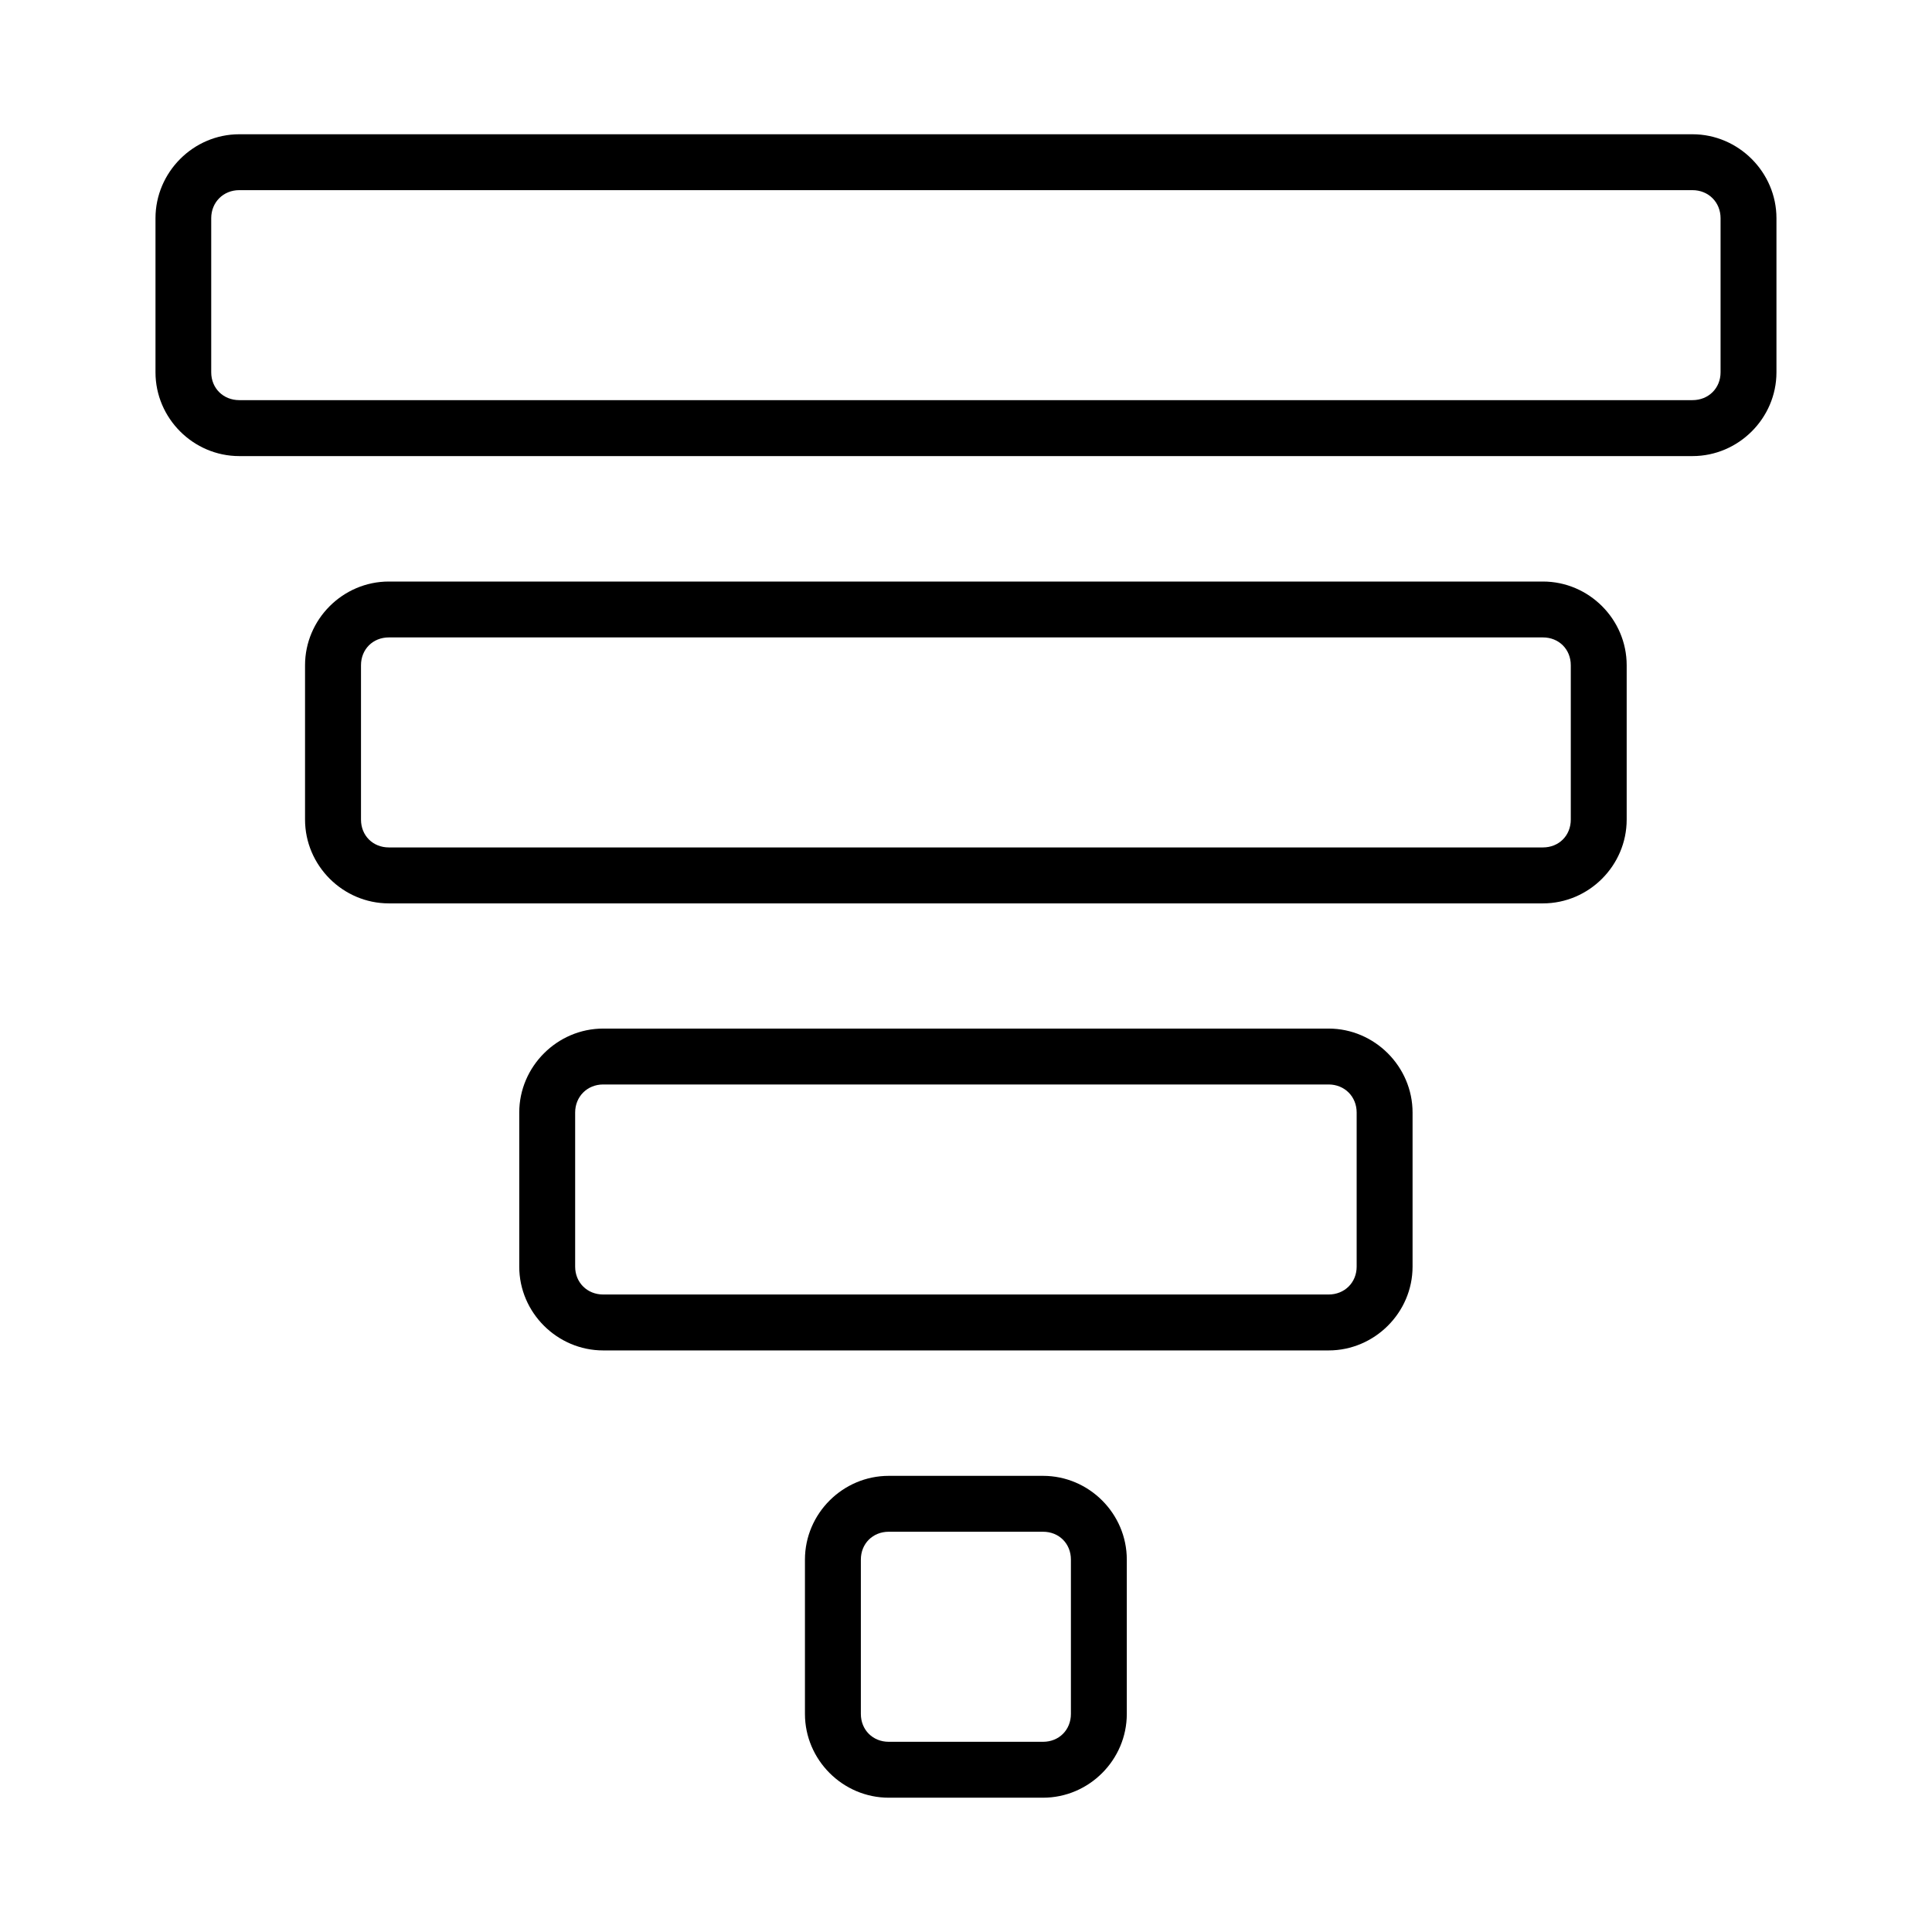 <?xml version="1.0" encoding="UTF-8"?>
<!-- Uploaded to: SVG Repo, www.svgrepo.com, Generator: SVG Repo Mixer Tools -->
<svg fill="#000000" width="800px" height="800px" version="1.1" viewBox="144 144 512 512" xmlns="http://www.w3.org/2000/svg">
 <path d="m207.41 179.58c-12.18 0-22.203 10.066-22.203 22.25v40.836c0 12.18 10.023 22.203 22.203 22.203h385.12c12.184 0 22.25-10.023 22.25-22.203v-40.836c0-12.18-10.066-22.25-22.25-22.25zm0 14.812h385.12c4.231 0 7.438 3.203 7.438 7.434v40.836c0 4.231-3.203 7.379-7.438 7.379h-385.12c-4.231 0-7.434-3.144-7.434-7.379v-40.836c0-4.231 3.203-7.434 7.434-7.434zm39.637 103.72c-12.18 0-22.207 10.008-22.207 22.191v40.895c0 12.184 10.023 22.207 22.207 22.207h305.85c12.18 0 22.191-10.023 22.191-22.207v-40.895c0-12.18-10.008-22.191-22.191-22.191zm0 14.812h305.85c4.231 0 7.379 3.144 7.379 7.379v40.895c0 4.231-3.144 7.379-7.379 7.379h-305.85c-4.231 0-7.379-3.144-7.379-7.379v-40.895c0-4.231 3.144-7.379 7.379-7.379zm56.809 103.66c-12.184 0-22.25 10.066-22.25 22.25v40.836c0 12.184 10.066 22.207 22.25 22.207h192.24c12.18 0 22.25-10.023 22.25-22.207v-40.836c0-12.184-10.066-22.25-22.25-22.25zm0 14.812h192.24c4.231 0 7.434 3.203 7.434 7.434v40.836c0 4.231-3.203 7.391-7.434 7.391h-192.24c-4.231 0-7.434-3.16-7.434-7.391v-40.836c0-4.231 3.203-7.434 7.434-7.434zm75.672 103.72c-12.18 0-22.207 10.008-22.207 22.191v40.895c0 12.18 10.023 22.207 22.207 22.207h40.895c12.18 0 22.191-10.023 22.191-22.207v-40.895c0-12.18-10.008-22.191-22.191-22.191zm0 14.812h40.895c4.231 0 7.379 3.144 7.379 7.379v40.895c0 4.231-3.144 7.391-7.379 7.391h-40.895c-4.231 0-7.391-3.16-7.391-7.391v-40.895c0-4.231 3.16-7.379 7.391-7.379z"/>
</svg>